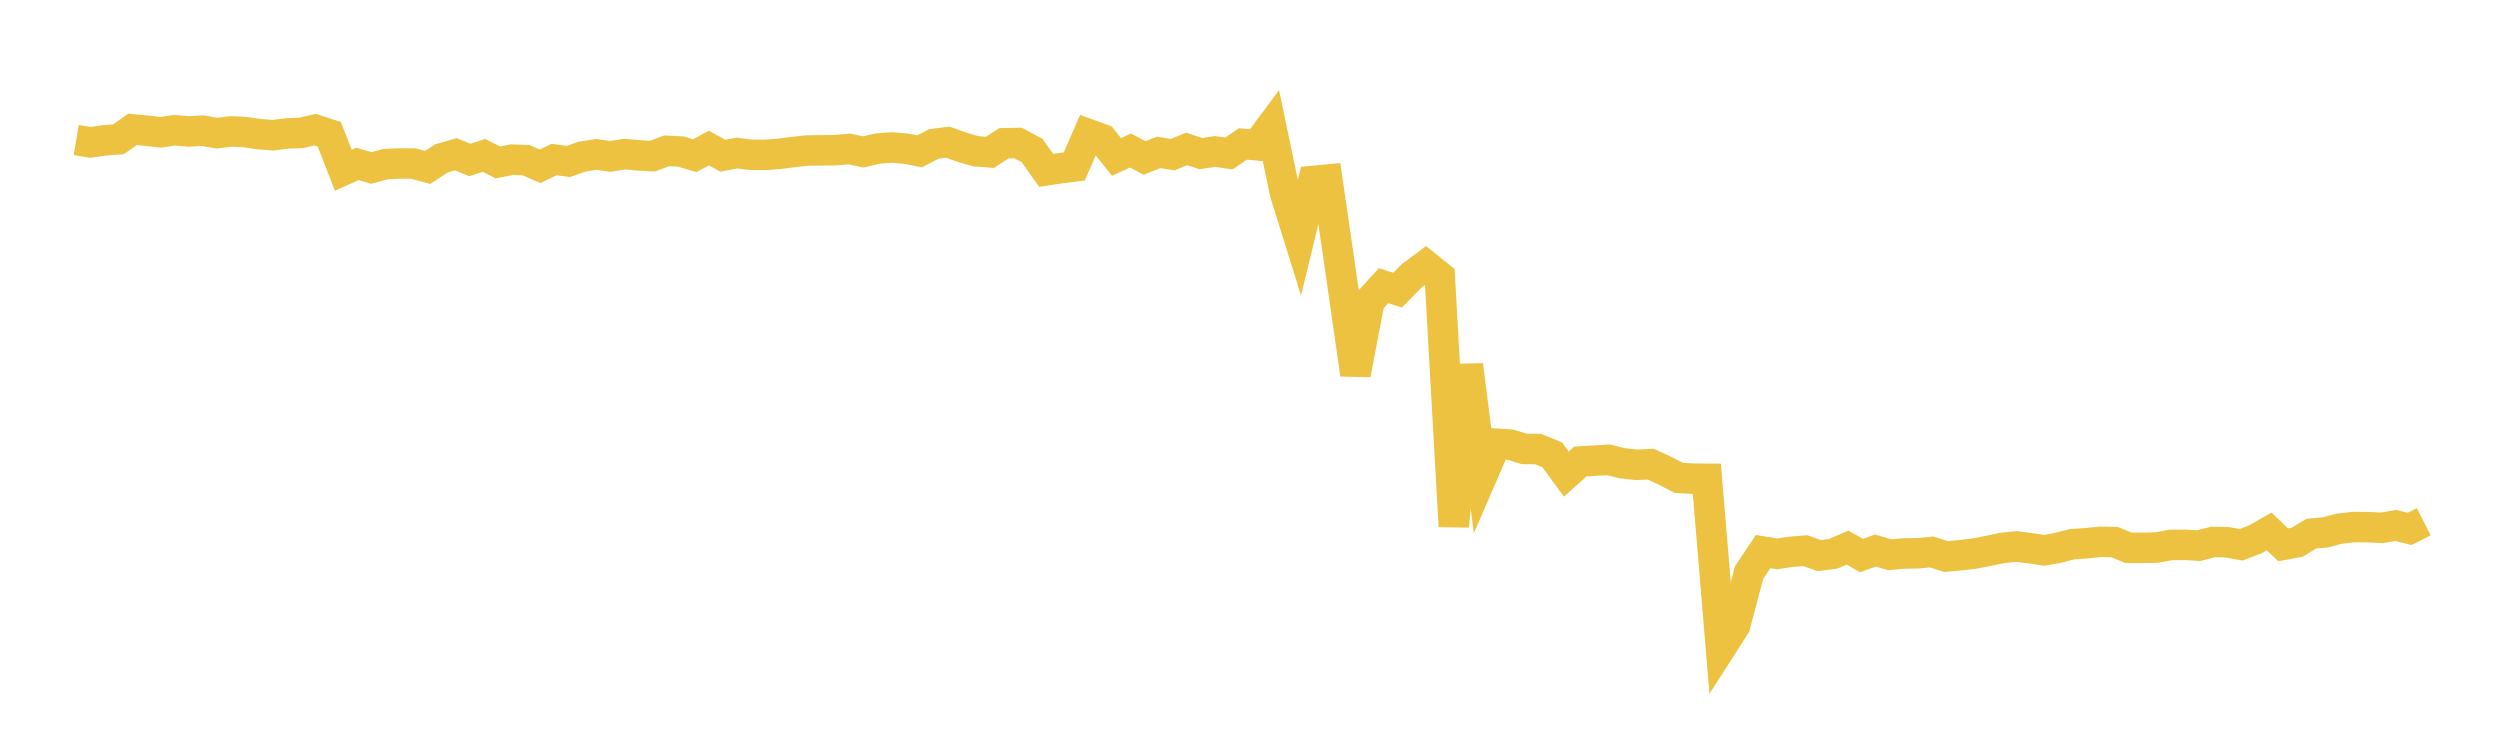 <svg width="164" height="48" xmlns="http://www.w3.org/2000/svg" xmlns:xlink="http://www.w3.org/1999/xlink"><path fill="none" stroke="rgb(237,194,64)" stroke-width="2" d="M5,9.185L5.922,9.341L6.844,9.207L7.766,9.139L8.689,8.487L9.611,8.574L10.533,8.679L11.455,8.544L12.377,8.624L13.299,8.57L14.222,8.734L15.144,8.623L16.066,8.662L16.988,8.801L17.91,8.872L18.832,8.751L19.754,8.719L20.677,8.504L21.599,8.805L22.521,11.169L23.443,10.751L24.365,11.018L25.287,10.769L26.21,10.725L27.132,10.732L28.054,10.983L28.976,10.383L29.898,10.12L30.82,10.495L31.743,10.192L32.665,10.655L33.587,10.473L34.509,10.506L35.431,10.909L36.353,10.464L37.275,10.592L38.198,10.271L39.12,10.126L40.042,10.263L40.964,10.11L41.886,10.194L42.808,10.24L43.731,9.894L44.653,9.942L45.575,10.216L46.497,9.713L47.419,10.211L48.341,10.04L49.263,10.156L50.186,10.163L51.108,10.093L52.03,9.973L52.952,9.874L53.874,9.861L54.796,9.852L55.719,9.774L56.641,9.967L57.563,9.745L58.485,9.678L59.407,9.749L60.329,9.928L61.251,9.447L62.174,9.325L63.096,9.658L64.018,9.925L64.94,9.994L65.862,9.399L66.784,9.381L67.707,9.877L68.629,11.177L69.551,11.038L70.473,10.919L71.395,8.799L72.317,9.134L73.24,10.296L74.162,9.873L75.084,10.363L76.006,9.997L76.928,10.148L77.85,9.767L78.772,10.079L79.695,9.939L80.617,10.069L81.539,9.442L82.461,9.532L83.383,8.291L84.305,12.69L85.228,15.649L86.15,11.868L87.072,11.781L87.994,18.133L88.916,24.56L89.838,19.752L90.76,18.74L91.683,19.034L92.605,18.093L93.527,17.406L94.449,18.143L95.371,34.527L96.293,23.951L97.216,31.237L98.138,29.108L99.06,29.165L99.982,29.448L100.904,29.46L101.826,29.838L102.749,31.098L103.671,30.276L104.593,30.219L105.515,30.164L106.437,30.393L107.359,30.492L108.281,30.45L109.204,30.872L110.126,31.35L111.048,31.401L111.97,31.409L112.892,42.487L113.814,41.051L114.737,37.569L115.659,36.185L116.581,36.332L117.503,36.198L118.425,36.123L119.347,36.447L120.269,36.325L121.192,35.923L122.114,36.442L123.036,36.115L123.958,36.391L124.88,36.309L125.802,36.294L126.725,36.209L127.647,36.511L128.569,36.427L129.491,36.321L130.413,36.145L131.335,35.948L132.257,35.85L133.18,35.962L134.102,36.102L135.024,35.933L135.946,35.698L136.868,35.636L137.79,35.544L138.713,35.562L139.635,35.936L140.557,35.937L141.479,35.92L142.401,35.748L143.323,35.742L144.246,35.794L145.168,35.552L146.09,35.567L147.012,35.74L147.934,35.389L148.856,34.863L149.778,35.744L150.701,35.569L151.623,35.006L152.545,34.924L153.467,34.682L154.389,34.575L155.311,34.581L156.234,34.627L157.156,34.473L158.078,34.694L159,34.229"></path></svg>